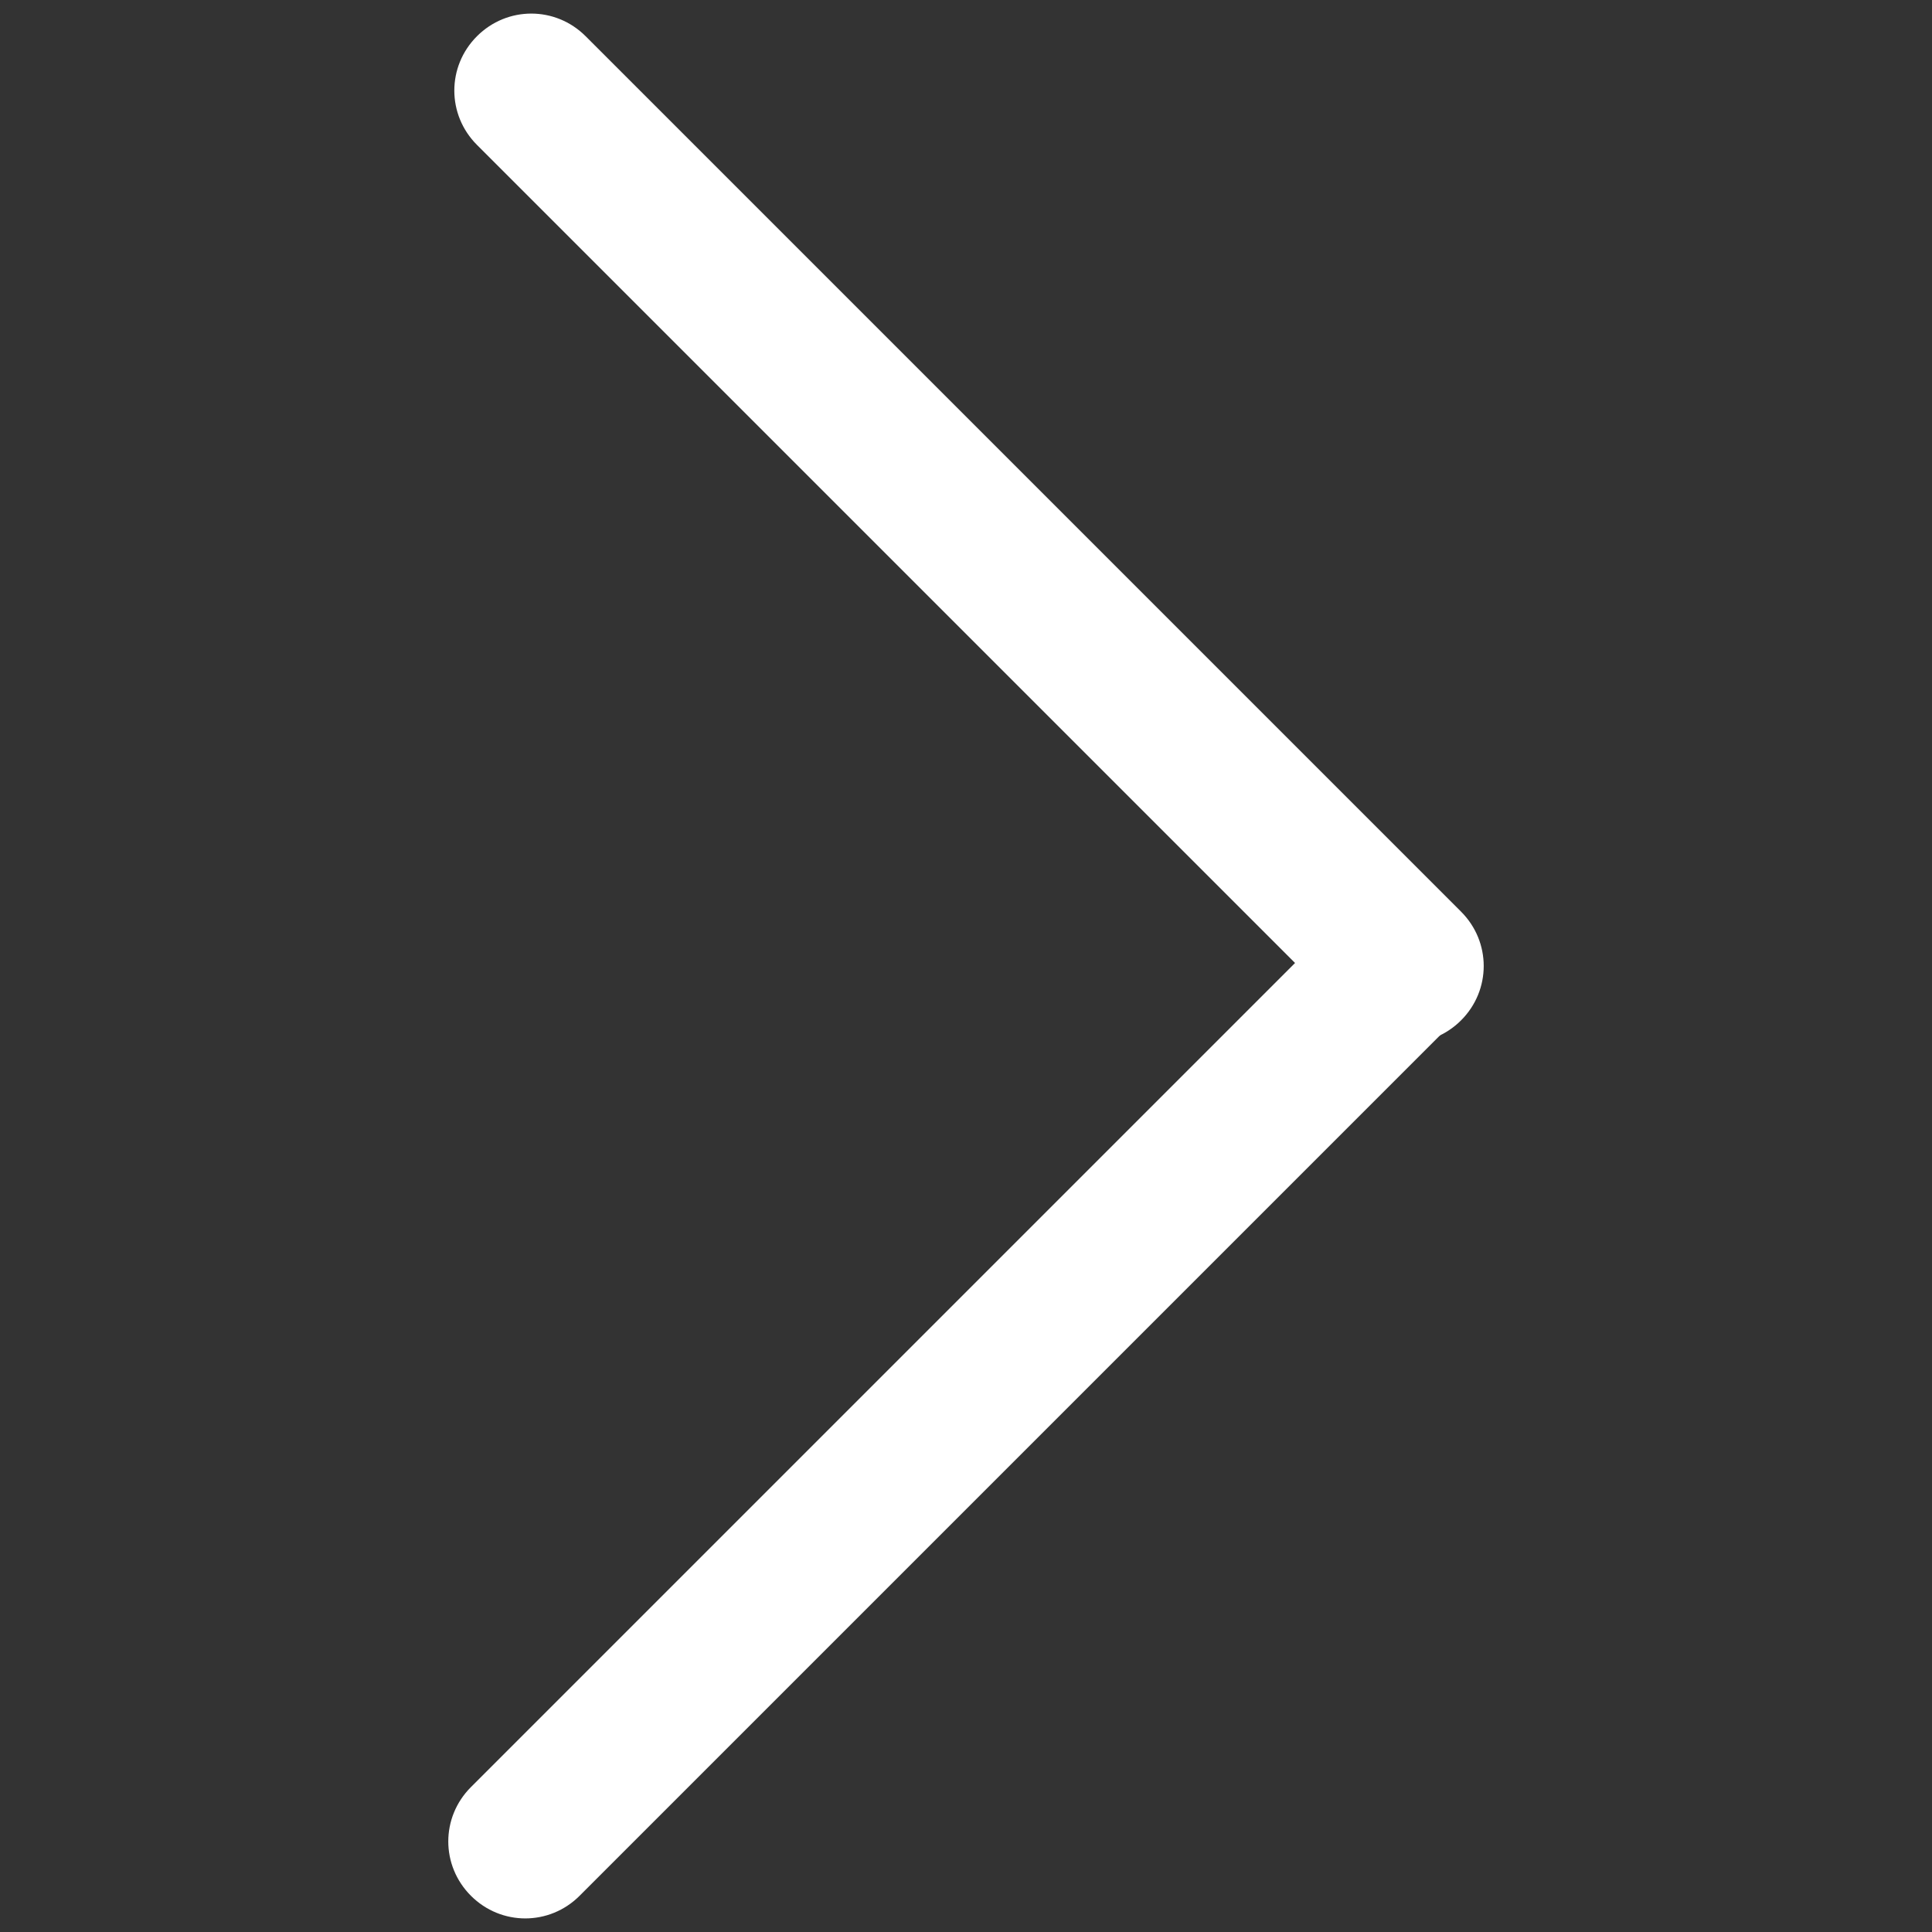 <?xml version="1.0" standalone="no"?><!DOCTYPE svg PUBLIC "-//W3C//DTD SVG 1.1//EN" "http://www.w3.org/Graphics/SVG/1.1/DTD/svg11.dtd"><svg t="1587436653893" class="icon" viewBox="0 0 1024 1024" version="1.1" xmlns="http://www.w3.org/2000/svg" p-id="4710" xmlns:xlink="http://www.w3.org/1999/xlink" width="200" height="200"><rect x="0" y="0" width="1024" height="1024" fill="#333333" stroke="none"/><defs><style type="text/css"></style></defs><path d="M771.2 483.2c16 16 16 41.6 0 57.6L307.2 1004.8c-16 16-41.6 16-57.6 0s-16-41.6 0-57.6l464-464c19.2-16 41.6-16 57.6 0z" fill="#FFFFFF" p-id="4711"></path><path d="M252.8 19.2C268.8 3.2 294.4 3.2 310.4 19.2l464 464c16 16 16 41.6 0 57.6s-41.6 16-57.6 0L252.8 76.8C236.8 60.8 236.8 35.2 252.8 19.2z" fill="#FFFFFF" p-id="4712"></path></svg>